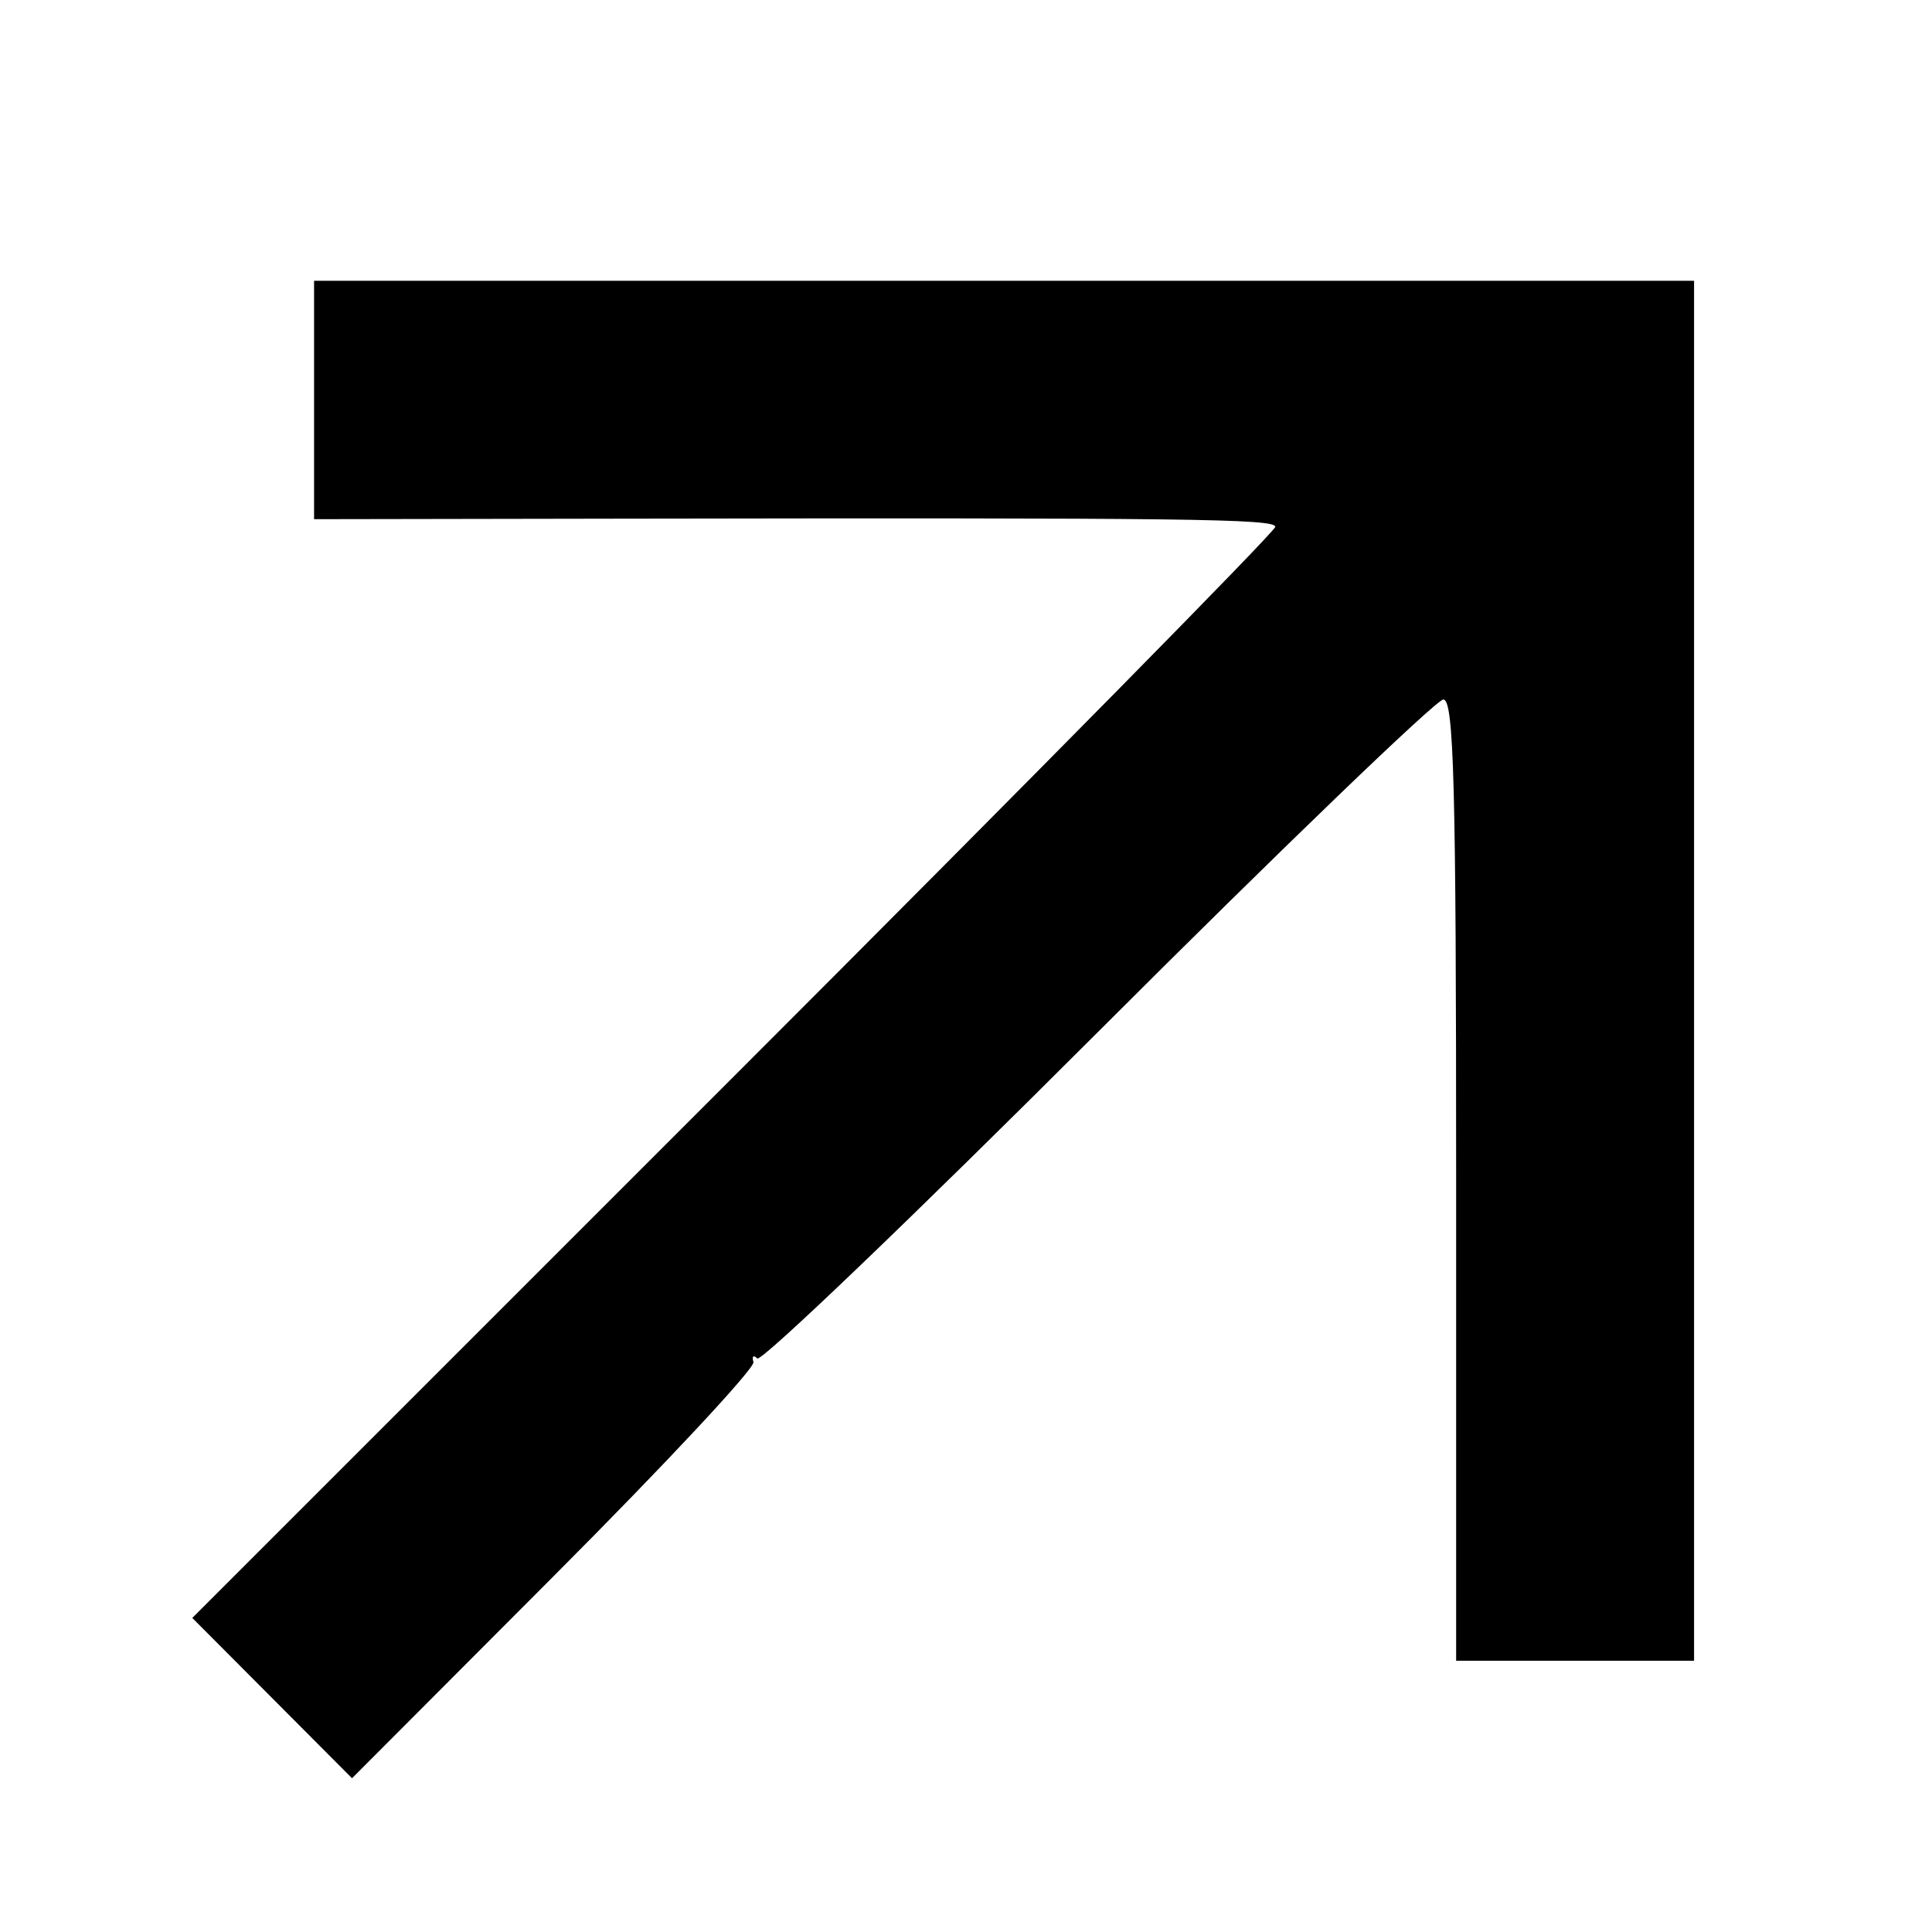 <svg xmlns="http://www.w3.org/2000/svg" width="40" height="40" viewBox="0 0 203 202" version="1.1">
	<path d="M 33 41.526 L 33 54.052 64.250 53.999 C 124.918 53.897, 134 54.008, 134 54.854 C 134 55.324, 108.396 81.311, 77.102 112.604 L 20.204 169.500 28.596 177.922 L 36.988 186.345 58.244 165.039 C 69.935 153.320, 79.350 143.230, 79.167 142.616 C 78.983 142.002, 79.165 141.832, 79.570 142.237 C 79.976 142.642, 96.059 127.230, 115.311 107.987 C 134.563 88.744, 150.919 73, 151.657 73 C 152.763 73, 153 81.908, 153 123.500 L 153 174 165.500 174 L 178 174 178 101.500 L 178 29 105.500 29 L 33 29 33 41.526" stroke="none" fill="black" fill-rule="evenodd"/>
</svg>